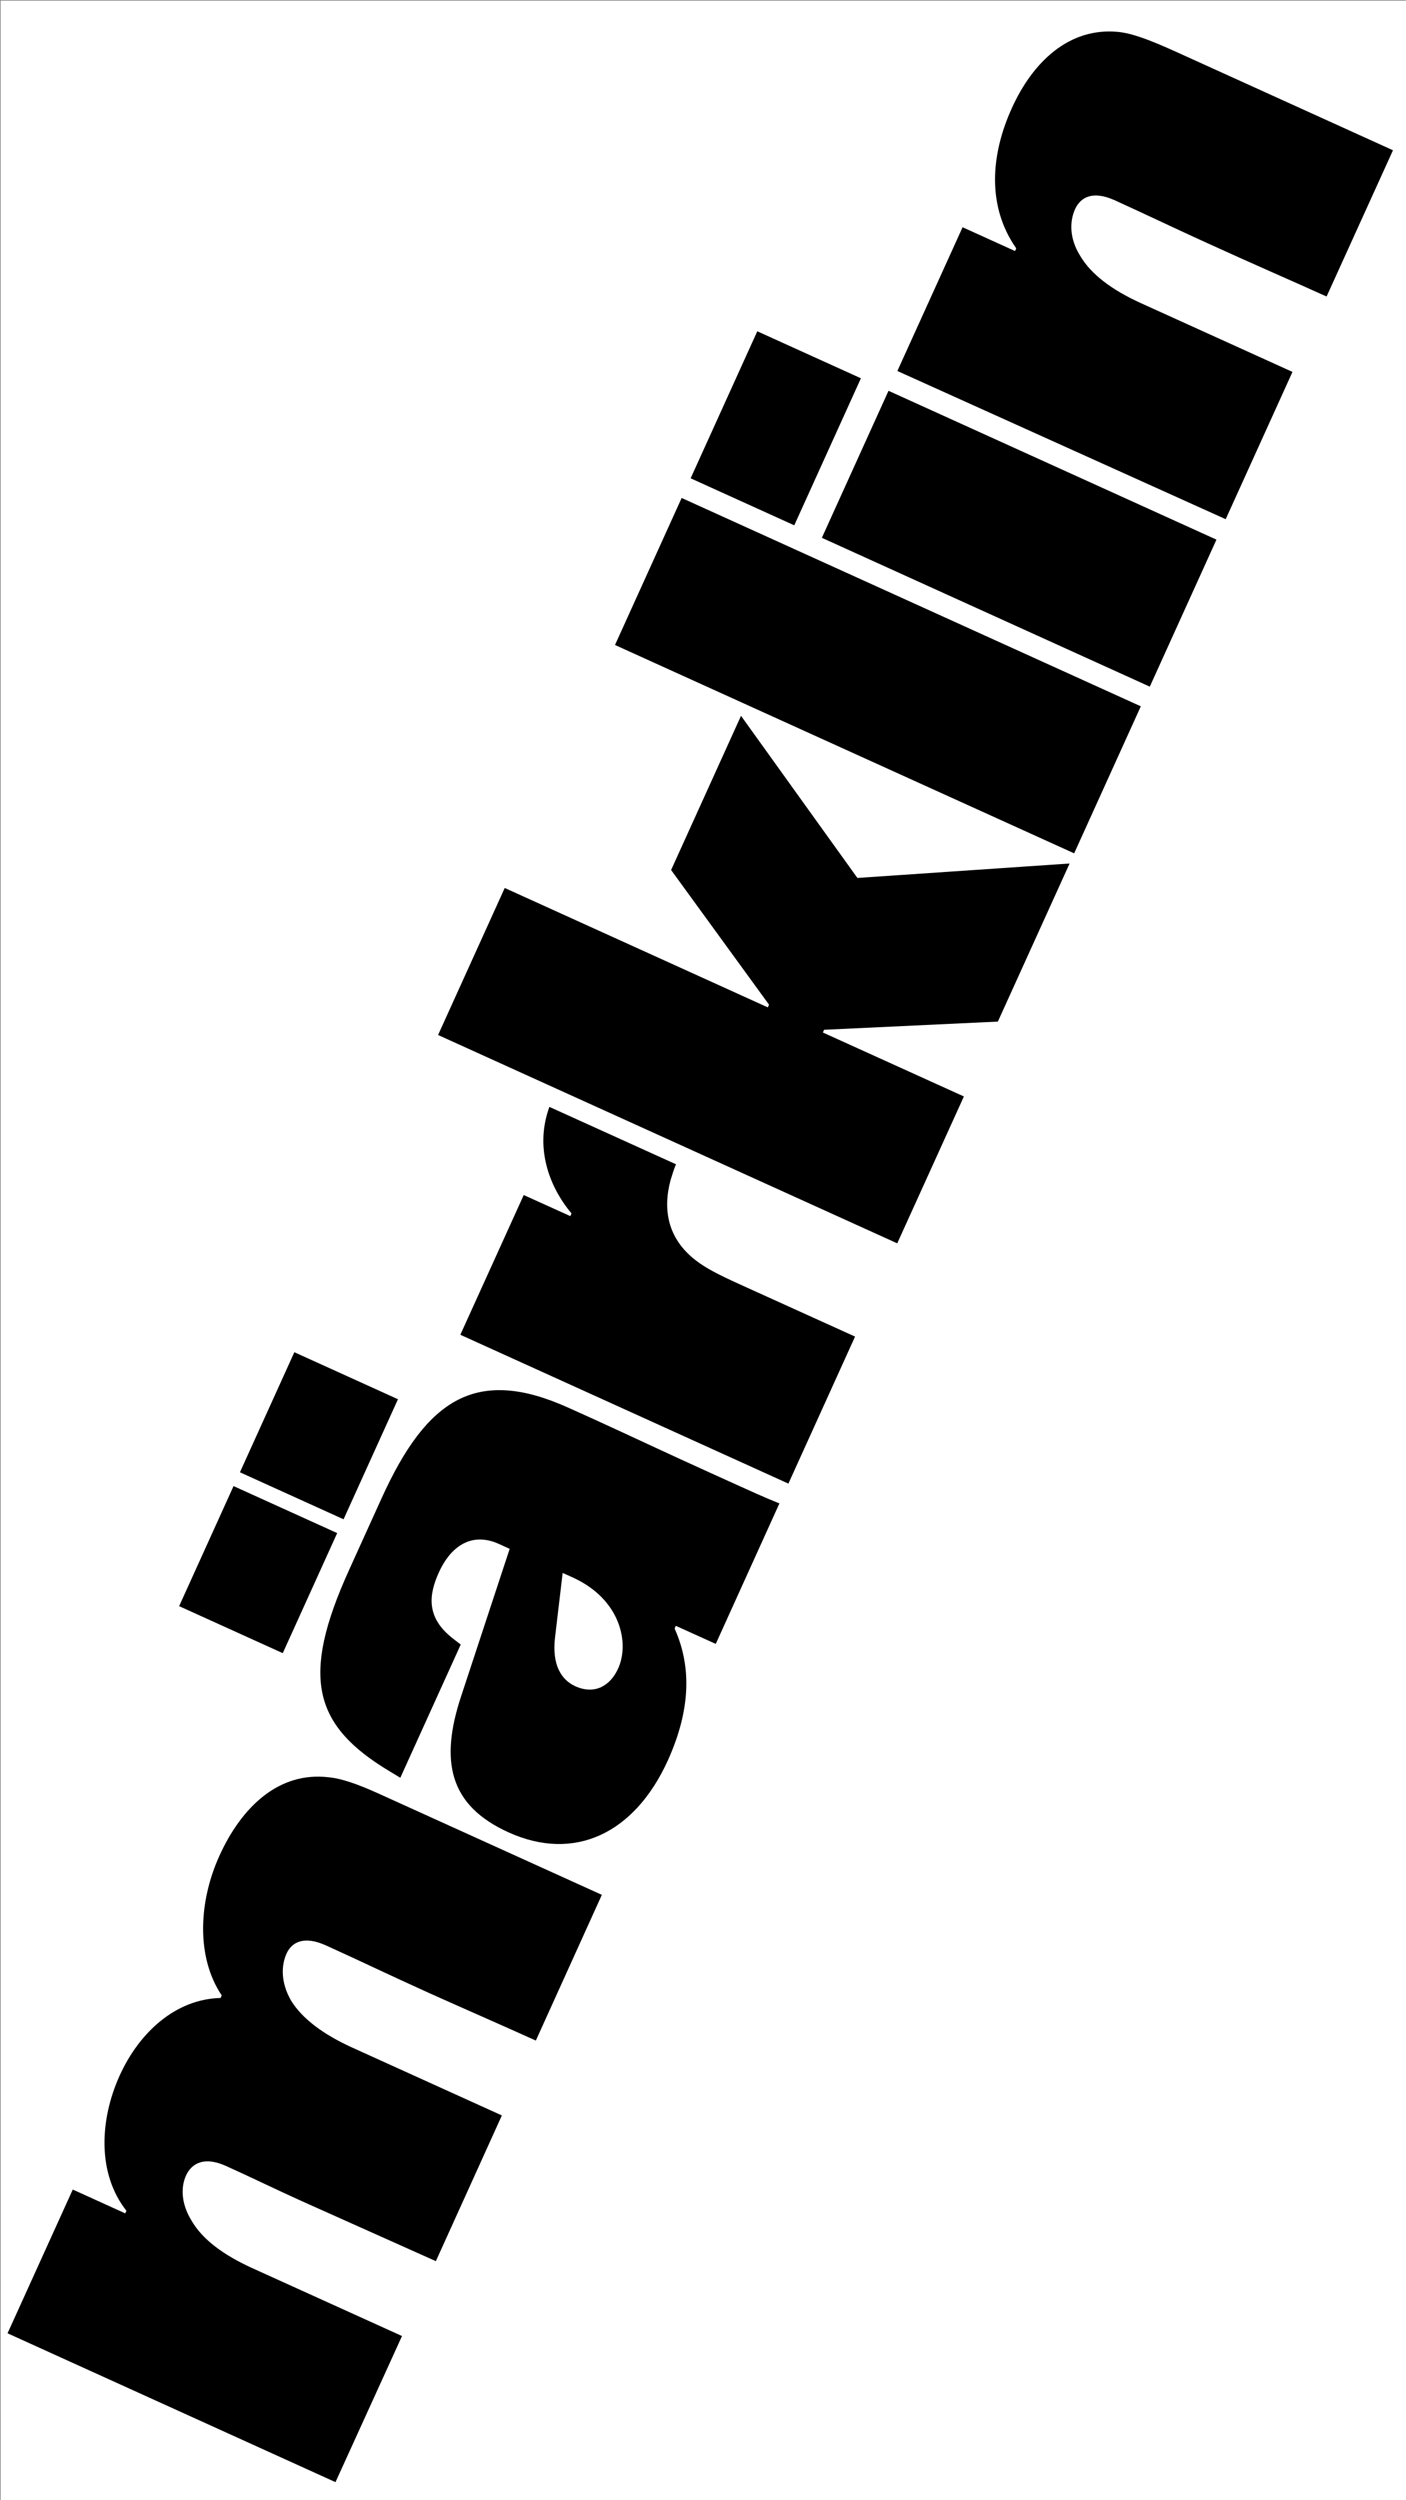 <?xml version="1.0" encoding="utf-8"?>
<!-- Generator: Adobe Illustrator 24.0.1, SVG Export Plug-In . SVG Version: 6.00 Build 0)  -->
<svg version="1.1" id="Layer_1" xmlns="http://www.w3.org/2000/svg" xmlns:xlink="http://www.w3.org/1999/xlink" x="0px" y="0px"
	 viewBox="0 0 1080 1920" style="enable-background:new 0 0 1080 1920;" xml:space="preserve">
<rect x="0" y="0" width="1080" height="1920" fill="#808080" stroke="none"/>
<style type="text/css">
	.st0{fill:none;}
	.st1{fill:#FFFFFF;}
</style>
<title>0_KTFRublenaya_About_Mobile</title>
<rect y="0" class="st0" width="1080" height="1920"/>
<rect x="0.5" y="0.5" class="st1" width="1080" height="1920"/>
<rect x="0.5" y="-2.3" class="st0" width="1080" height="1920"/>
<path d="M257.7,1906.1L5.8,1791.8l50.1-110.4l40.3,18.3l0.9-2c-22.4-28.4-20.7-69.5-5.2-103.8c15.1-33.3,43.1-58.8,77.5-59.6l0.9-2
	c-19.9-29.7-17.6-72.3-1.8-107.1c17.1-37.8,45.8-64.9,83.9-60.4c10.5,1,23,5.6,38.1,12.4l171.8,77.9L411.6,1567
	c-27.2-12.3-54.6-24.2-82.4-36.7c-32.3-14.6-51.7-24.1-78.9-36.4c-16.6-7.5-26.1-2.7-30.2,6.3c-4.1,9.1-4.6,22.2,3.6,36.3
	c8.4,13.5,24.2,25.6,46.9,35.9l114.9,52.1l-50.7,111.9l-103-46.1c-21.2-9.6-37.6-17.7-58.2-27c-16.6-7.5-26.3-2.2-30.7,7.3
	c-3.9,8.6-4.1,21.2,4.3,34.8c8.2,14.1,24,26.1,46.7,36.4l114.9,52.1L257.7,1906.1z"/>
<path d="M390.6,1407.1c-45.4-20.6-53.1-54.4-36.2-105.1l37.1-112.6l-8.1-3.7c-22.7-10.3-38.2,3.9-46.2,21.6
	c-7.8,17.1-10.3,34.8,10.9,51.1l5.8,4.5l-46.4,102.3l-8.1-4.9c-58.8-35.2-68.6-72.4-31.3-154.6l24.9-54.9
	c34.7-76.6,72.9-101.8,144-69.6l19.7,8.9c25.7,11.7,58.7,27.3,90.4,41.6c35.3,16,40.3,18.3,51.6,22.8l-48.9,107.9l-30.7-13.9
	l-0.9,2.1c13,29,12.5,62.2-5.3,101.5C487.2,1408.4,440.9,1429.9,390.6,1407.1z M217.2,1269.5l-79.6-36.1l41.8-92.2l79.6,36.1
	L217.2,1269.5z M439.8,1211.3l-7.6-3.4l-5.8,49c-2.7,21.9,5,33.2,15.5,38c15.1,6.8,27-0.5,32.9-13.6
	C483.6,1262.2,477.1,1228.2,439.8,1211.3z M263.9,1166.7l-79.6-36.1l41.8-92.2l79.6,36.1L263.9,1166.7z"/>
<path d="M605.6,1139.3L353.6,1025l48.7-107.3l35.8,16.2l0.9-2.1c-14.3-16.8-29.5-47.4-17-81.8l97.3,44.1c-0.7,1.5-1.6,3.5-4.2,12.1
	c-6.3,23.3-1.8,45.4,19.4,61.7c7.6,5.9,17.5,11,33.6,18.3l88.7,40.2L605.6,1139.3z"/>
<path d="M658.6,674.2l163-11.1l-55.1,121.4l-133.5,6.3l-0.9,2.1l108.3,49.1l-51.2,112.8l-352.7-160l51.2-112.9l202.1,91.7l0.9-2.1
	l-75.2-103.4l53.7-118.4L658.6,674.2z"/>
<path d="M825.1,655.3l-352.7-160l51.2-112.9l352.7,160L825.1,655.3z"/>
<path d="M610.1,403.4l-79.6-36.1l51.2-112.9l79.6,36.1L610.1,403.4z M883.2,527.3L631.3,413l51.2-112.9l251.9,114.3L883.2,527.3z"/>
<path d="M941.5,398.7L689.3,284.9l50.1-110.4l40.3,18.3l0.9-2.1c-22.5-32.1-19.8-71.6-3.3-107.8c16-35.3,43.9-62.1,81.7-58.4
	c10.4,1.1,23,5.6,44.2,15.2l166.8,75.7l-51,112.3c-27.2-12.3-53.7-23.7-91.4-40.9c-24.7-11.2-44.1-20.6-71.3-33
	c-16.6-7.5-26.1-2.7-30.5,6.8c-4.1,9.1-4.6,22.2,3.9,35.8c8.2,14,24,26.1,46.7,36.4l116.4,52.8L941.5,398.7z"/>
</svg>
